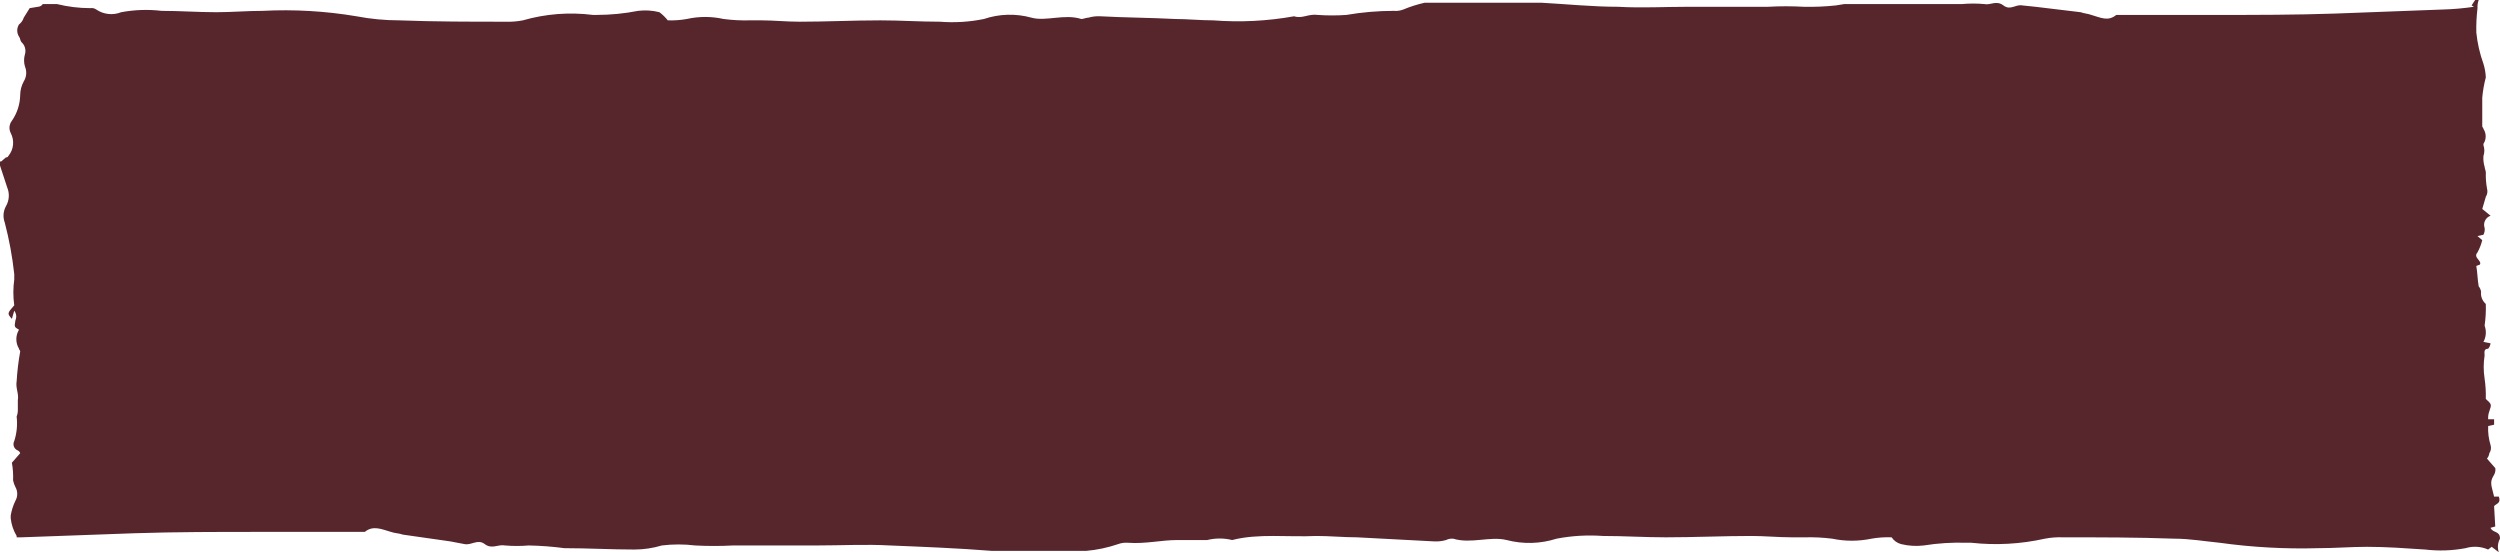<?xml version="1.0" encoding="UTF-8"?> <svg xmlns="http://www.w3.org/2000/svg" xmlns:xlink="http://www.w3.org/1999/xlink" width="184.247px" height="40.7px" viewBox="0 0 184.247 40.7" version="1.1"><title>0qxe8t3z3vfluvviygg copy 2</title><g id="Page-1" stroke="none" stroke-width="1" fill="none" fill-rule="evenodd"><g id="0qxe8t3z3vfluvviygg-copy-2"><path d="M183.9,34.5 L183.287,33.8 C183.381,33.685 183.442,33.547 183.462,33.4 C183.583,33.225 183.616,33.003 183.55,32.8 C183.412,32.347 183.352,31.873 183.375,31.4 L183.813,31.3 L183.813,30.9 L183.375,30.9 C183.361,30.696 183.391,30.491 183.463,30.3 C183.638,29.8 183.638,29.8 183.2,29.4 C183.214,28.898 183.185,28.396 183.112,27.9 C183.024,27.337 183.024,26.763 183.112,26.2 C183.112,26 183.024,25.7 183.375,25.7 C183.473,25.588 183.534,25.448 183.55,25.3 L183.025,25.2 C183.227,24.832 183.259,24.394 183.113,24 C183.189,23.47 183.218,22.935 183.201,22.4 C182.943,22.176 182.812,21.839 182.851,21.5 C182.831,21.353 182.77,21.215 182.676,21.1 C182.588,20.6 182.588,20.1 182.501,19.6 L182.764,19.5 C182.939,19.2 182.239,19 182.589,18.6 C182.743,18.316 182.861,18.014 182.939,17.7 L182.589,17.4 L183.027,17.3 C183.107,17.146 183.138,16.972 183.115,16.8 C183.052,16.623 183.062,16.427 183.145,16.258 C183.227,16.088 183.374,15.959 183.553,15.9 L182.94,15.4 L183.203,14.5 C183.317,14.322 183.349,14.103 183.291,13.9 C183.218,13.504 183.189,13.102 183.203,12.7 C183.203,12.6 183.115,12.4 183.115,12.3 C183.037,12.041 183.007,11.77 183.027,11.5 C183.115,11.241 183.115,10.959 183.027,10.7 L183.027,10.6 C183.247,10.266 183.247,9.834 183.027,9.5 C183.027,9.4 182.939,9.4 182.939,9.3 L182.939,7.2 C182.984,6.693 183.072,6.192 183.202,5.7 C183.186,5.361 183.128,5.025 183.027,4.7 C182.759,3.958 182.582,3.185 182.502,2.4 C182.488,1.799 182.517,1.197 182.59,0.6 C182.576,0.396 182.606,0.191 182.678,0 L182.415,0 L182.152,0.4 L182.327,0.5 C181.573,0.612 180.812,0.679 180.05,0.7 C177.423,0.8 174.796,0.9 172.081,1 C169.191,1.1 166.301,1.1 163.324,1.1 L155.968,1.1 C155.355,1.6 154.83,1.3 154.129,1.1 C153.866,1 153.604,1 153.341,0.9 L150.013,0.5 L149.05,0.4 C148.525,0.3 148.174,0.8 147.65,0.4 C147.126,0 146.687,0.4 146.25,0.3 C145.696,0.25 145.14,0.25 144.586,0.3 L135.916,0.3 L135.303,0.4 C134.518,0.483 133.728,0.517 132.939,0.5 C132.064,0.45 131.187,0.45 130.312,0.5 L124.445,0.5 C122.694,0.5 120.945,0.6 119.278,0.5 C117.351,0.5 115.425,0.3 113.586,0.2 L105,0.2 C104.461,0.321 103.934,0.488 103.424,0.7 C103.202,0.788 102.962,0.823 102.724,0.8 C101.551,0.801 100.38,0.901 99.224,1.1 C98.525,1.15 97.823,1.15 97.124,1.1 C96.424,1 95.986,1.4 95.373,1.2 C93.409,1.553 91.408,1.654 89.418,1.5 C88.455,1.5 87.491,1.4 86.618,1.4 C84.681,1.3 82.93,1.3 81.091,1.2 C80.795,1.184 80.499,1.218 80.215,1.3 C80.04,1.3 79.865,1.4 79.69,1.4 C78.464,1 77.063,1.6 76.012,1.3 C74.861,0.983 73.643,1.018 72.512,1.4 C71.447,1.618 70.356,1.686 69.272,1.6 C67.783,1.6 66.382,1.5 64.893,1.5 C62.879,1.5 60.865,1.6 58.938,1.6 C57.975,1.6 57.011,1.5 56.138,1.5 L55.257,1.5 C54.613,1.517 53.969,1.483 53.33,1.4 C52.436,1.2 51.509,1.2 50.615,1.4 C50.153,1.483 49.684,1.516 49.215,1.5 C49.036,1.275 48.829,1.073 48.6,0.9 C48.086,0.768 47.552,0.734 47.026,0.8 C46.016,0.999 44.99,1.099 43.961,1.1 L43.7,1.1 C41.968,0.881 40.21,1.017 38.533,1.5 C38.129,1.58 37.718,1.613 37.307,1.6 C34.68,1.6 32.053,1.6 29.426,1.5 C28.367,1.499 27.311,1.399 26.271,1.2 C23.986,0.815 21.667,0.681 19.353,0.8 C18.215,0.8 17.076,0.9 15.938,0.9 C14.624,0.9 13.223,0.8 11.91,0.8 C10.918,0.683 9.914,0.717 8.932,0.9 C8.324,1.144 7.634,1.069 7.093,0.7 C6.966,0.61 6.808,0.574 6.655,0.6 C5.828,0.599 5.003,0.498 4.2,0.3 L3.153,0.3 C3.075,0.42 2.943,0.495 2.8,0.5 L2.187,0.6 L1.751,1.3 C1.69,1.5 1.568,1.675 1.401,1.8 C1.226,2.074 1.226,2.426 1.401,2.7 C1.489,2.8 1.489,3 1.576,3.1 C1.831,3.323 1.934,3.674 1.839,4 C1.751,4.294 1.751,4.606 1.839,4.9 C1.99,5.259 1.957,5.669 1.751,6 C1.583,6.307 1.492,6.65 1.488,7 C1.477,7.68 1.264,8.341 0.876,8.9 C0.676,9.158 0.641,9.508 0.788,9.8 C1.082,10.349 1.013,11.022 0.613,11.5 C0.583,11.569 0.512,11.609 0.438,11.6 L0.088,11.9 L0,11.9 L0,12.2 C0.175,12.7 0.35,13.3 0.525,13.8 C0.719,14.254 0.686,14.774 0.437,15.2 C0.235,15.568 0.203,16.006 0.35,16.4 C0.677,17.648 0.911,18.918 1.05,20.2 L1.05,20.6 C0.962,21.23 0.962,21.87 1.05,22.5 C0.525,23.1 0.525,23.1 0.875,23.5 L1.05,22.9 C1.206,23.099 1.24,23.368 1.138,23.6 C1.05,24.1 1.05,24.1 1.401,24.3 C1.138,24.73 1.138,25.27 1.401,25.7 C1.401,25.8 1.489,25.8 1.489,25.9 C1.358,26.628 1.27,27.362 1.226,28.1 C1.138,28.6 1.401,29 1.314,29.5 L1.314,30.3 C1.309,30.438 1.279,30.573 1.226,30.7 C1.298,31.306 1.239,31.92 1.051,32.5 C0.984,32.626 0.975,32.775 1.025,32.909 C1.075,33.043 1.181,33.149 1.314,33.2 C1.396,33.241 1.459,33.313 1.489,33.4 L0.876,34.1 C0.952,34.529 0.982,34.965 0.964,35.4 C0.998,35.574 1.057,35.743 1.139,35.9 C1.314,36.21 1.314,36.59 1.139,36.9 C0.969,37.247 0.851,37.618 0.789,38 L0.789,38.2 C0.839,38.66 0.989,39.103 1.227,39.5 L1.227,39.6 L1.577,39.6 C4.377,39.5 7.094,39.4 9.896,39.3 C12.961,39.2 16.026,39.2 19.091,39.2 L26.885,39.2 C27.498,38.7 28.111,39 28.812,39.2 C29.075,39.3 29.425,39.3 29.688,39.4 L33.188,39.9 L34.239,40.1 C34.764,40.2 35.202,39.7 35.728,40.1 C36.254,40.5 36.691,40.1 37.217,40.2 C37.8,40.25 38.385,40.25 38.968,40.2 C39.847,40.217 40.724,40.284 41.595,40.4 C43.346,40.4 45.01,40.5 46.762,40.5 C47.444,40.498 48.123,40.397 48.776,40.2 C49.59,40.1 50.414,40.1 51.228,40.2 C52.161,40.25 53.095,40.25 54.028,40.2 L60.158,40.2 C61.997,40.2 63.836,40.1 65.587,40.2 C68.039,40.3 70.579,40.4 73.118,40.6 L80.04,40.6 C80.845,40.53 81.639,40.362 82.404,40.1 C82.628,40.018 82.866,39.984 83.104,40 C84.418,40.1 85.556,39.8 86.782,39.8 L88.971,39.8 C89.575,39.65 90.206,39.65 90.81,39.8 C92.737,39.3 94.926,39.6 97.028,39.5 C97.991,39.5 99.042,39.6 100.005,39.6 L105.697,39.9 C105.993,39.916 106.289,39.882 106.573,39.8 C106.735,39.719 106.917,39.684 107.098,39.7 C108.412,40.1 109.813,39.5 111.039,39.8 C112.25,40.117 113.525,40.082 114.717,39.7 C115.842,39.484 116.99,39.417 118.132,39.5 C119.708,39.5 121.197,39.6 122.773,39.6 C124.873,39.6 126.973,39.5 129.078,39.5 C130.041,39.5 131.092,39.6 132.055,39.6 L133.018,39.6 C133.691,39.583 134.364,39.617 135.032,39.7 C135.985,39.9 136.969,39.9 137.922,39.7 C138.413,39.614 138.913,39.58 139.411,39.6 C139.574,39.848 139.824,40.026 140.111,40.1 C140.655,40.233 141.219,40.267 141.775,40.2 C142.817,40.034 143.873,39.967 144.928,40 L145.278,40 C147.092,40.2 148.926,40.098 150.707,39.7 C151.14,39.617 151.581,39.583 152.021,39.6 C154.736,39.6 157.538,39.6 160.253,39.7 C161.391,39.7 162.53,39.9 163.581,40 C165.988,40.335 168.419,40.469 170.849,40.4 C172.075,40.4 173.301,40.3 174.439,40.3 C175.839,40.3 177.239,40.4 178.73,40.5 C179.722,40.618 180.726,40.584 181.707,40.4 C182.256,40.233 182.846,40.268 183.371,40.5 L183.634,40.3 L184.159,40.7 C184.046,40.369 184.078,40.006 184.247,39.7 C184.247,39.1 183.722,39.3 183.547,38.9 L183.897,38.8 L183.812,37.3 C183.987,37.1 184.337,37.1 184.162,36.6 L183.812,36.6 L183.637,35.9 C183.462,35.1 183.987,35.1 183.9,34.5 Z" id="Path" fill="#57262D" fill-rule="nonzero"></path><g id="Group" transform="translate(0, 0.3)"></g></g></g></svg> 